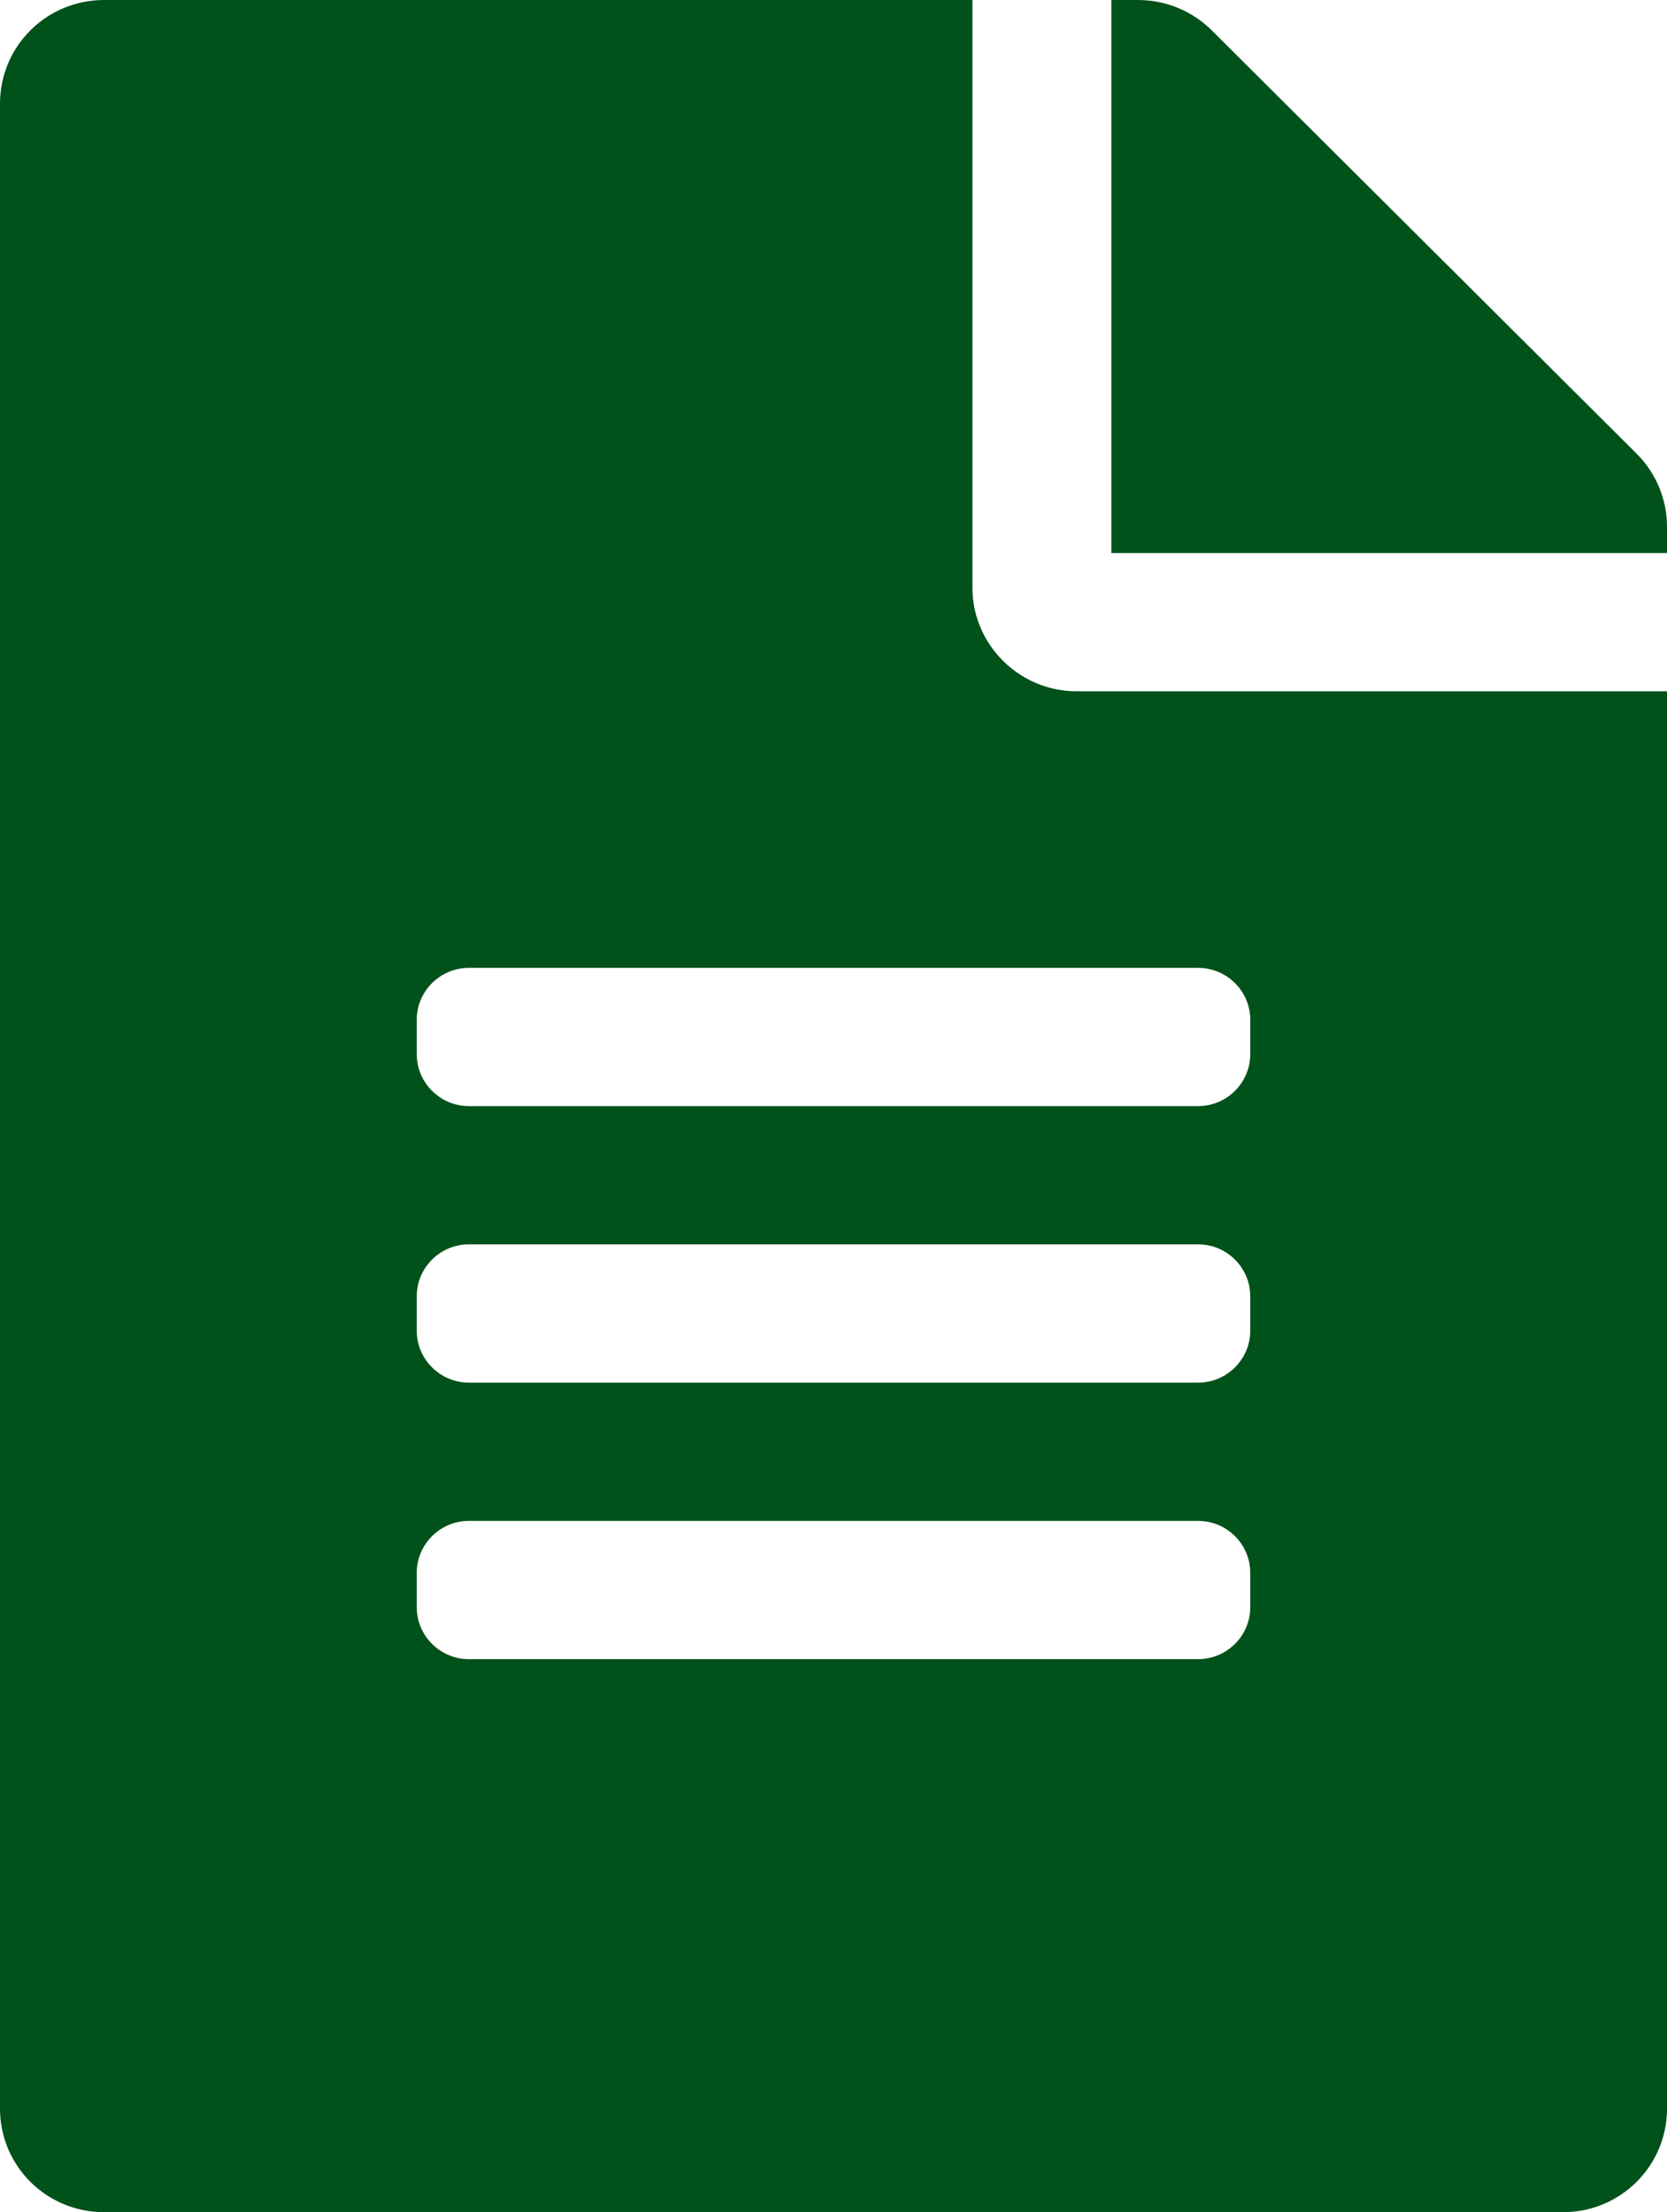 <svg width="52" height="69" viewBox="0 0 52 69" fill="none" xmlns="http://www.w3.org/2000/svg">
<path id="Vector" d="M30.333 18.328V0H3.25C1.449 0 0 1.442 0 3.234V65.766C0 67.558 1.449 69 3.25 69H48.75C50.551 69 52 67.558 52 65.766V21.562H33.583C31.796 21.562 30.333 20.107 30.333 18.328ZM39 50.133C39 51.022 38.269 51.75 37.375 51.75H14.625C13.731 51.75 13 51.022 13 50.133V49.055C13 48.165 13.731 47.438 14.625 47.438H37.375C38.269 47.438 39 48.165 39 49.055V50.133ZM39 41.508C39 42.397 38.269 43.125 37.375 43.125H14.625C13.731 43.125 13 42.397 13 41.508V40.43C13 39.54 13.731 38.812 14.625 38.812H37.375C38.269 38.812 39 39.54 39 40.43V41.508ZM39 31.805V32.883C39 33.772 38.269 34.5 37.375 34.5H14.625C13.731 34.5 13 33.772 13 32.883V31.805C13 30.915 13.731 30.188 14.625 30.188H37.375C38.269 30.188 39 30.915 39 31.805ZM52 16.428V17.25H34.667V0H35.493C36.359 0 37.185 0.337 37.795 0.943L51.052 14.15C51.661 14.757 52 15.579 52 16.428Z" fill="#00511A"/>
</svg>

